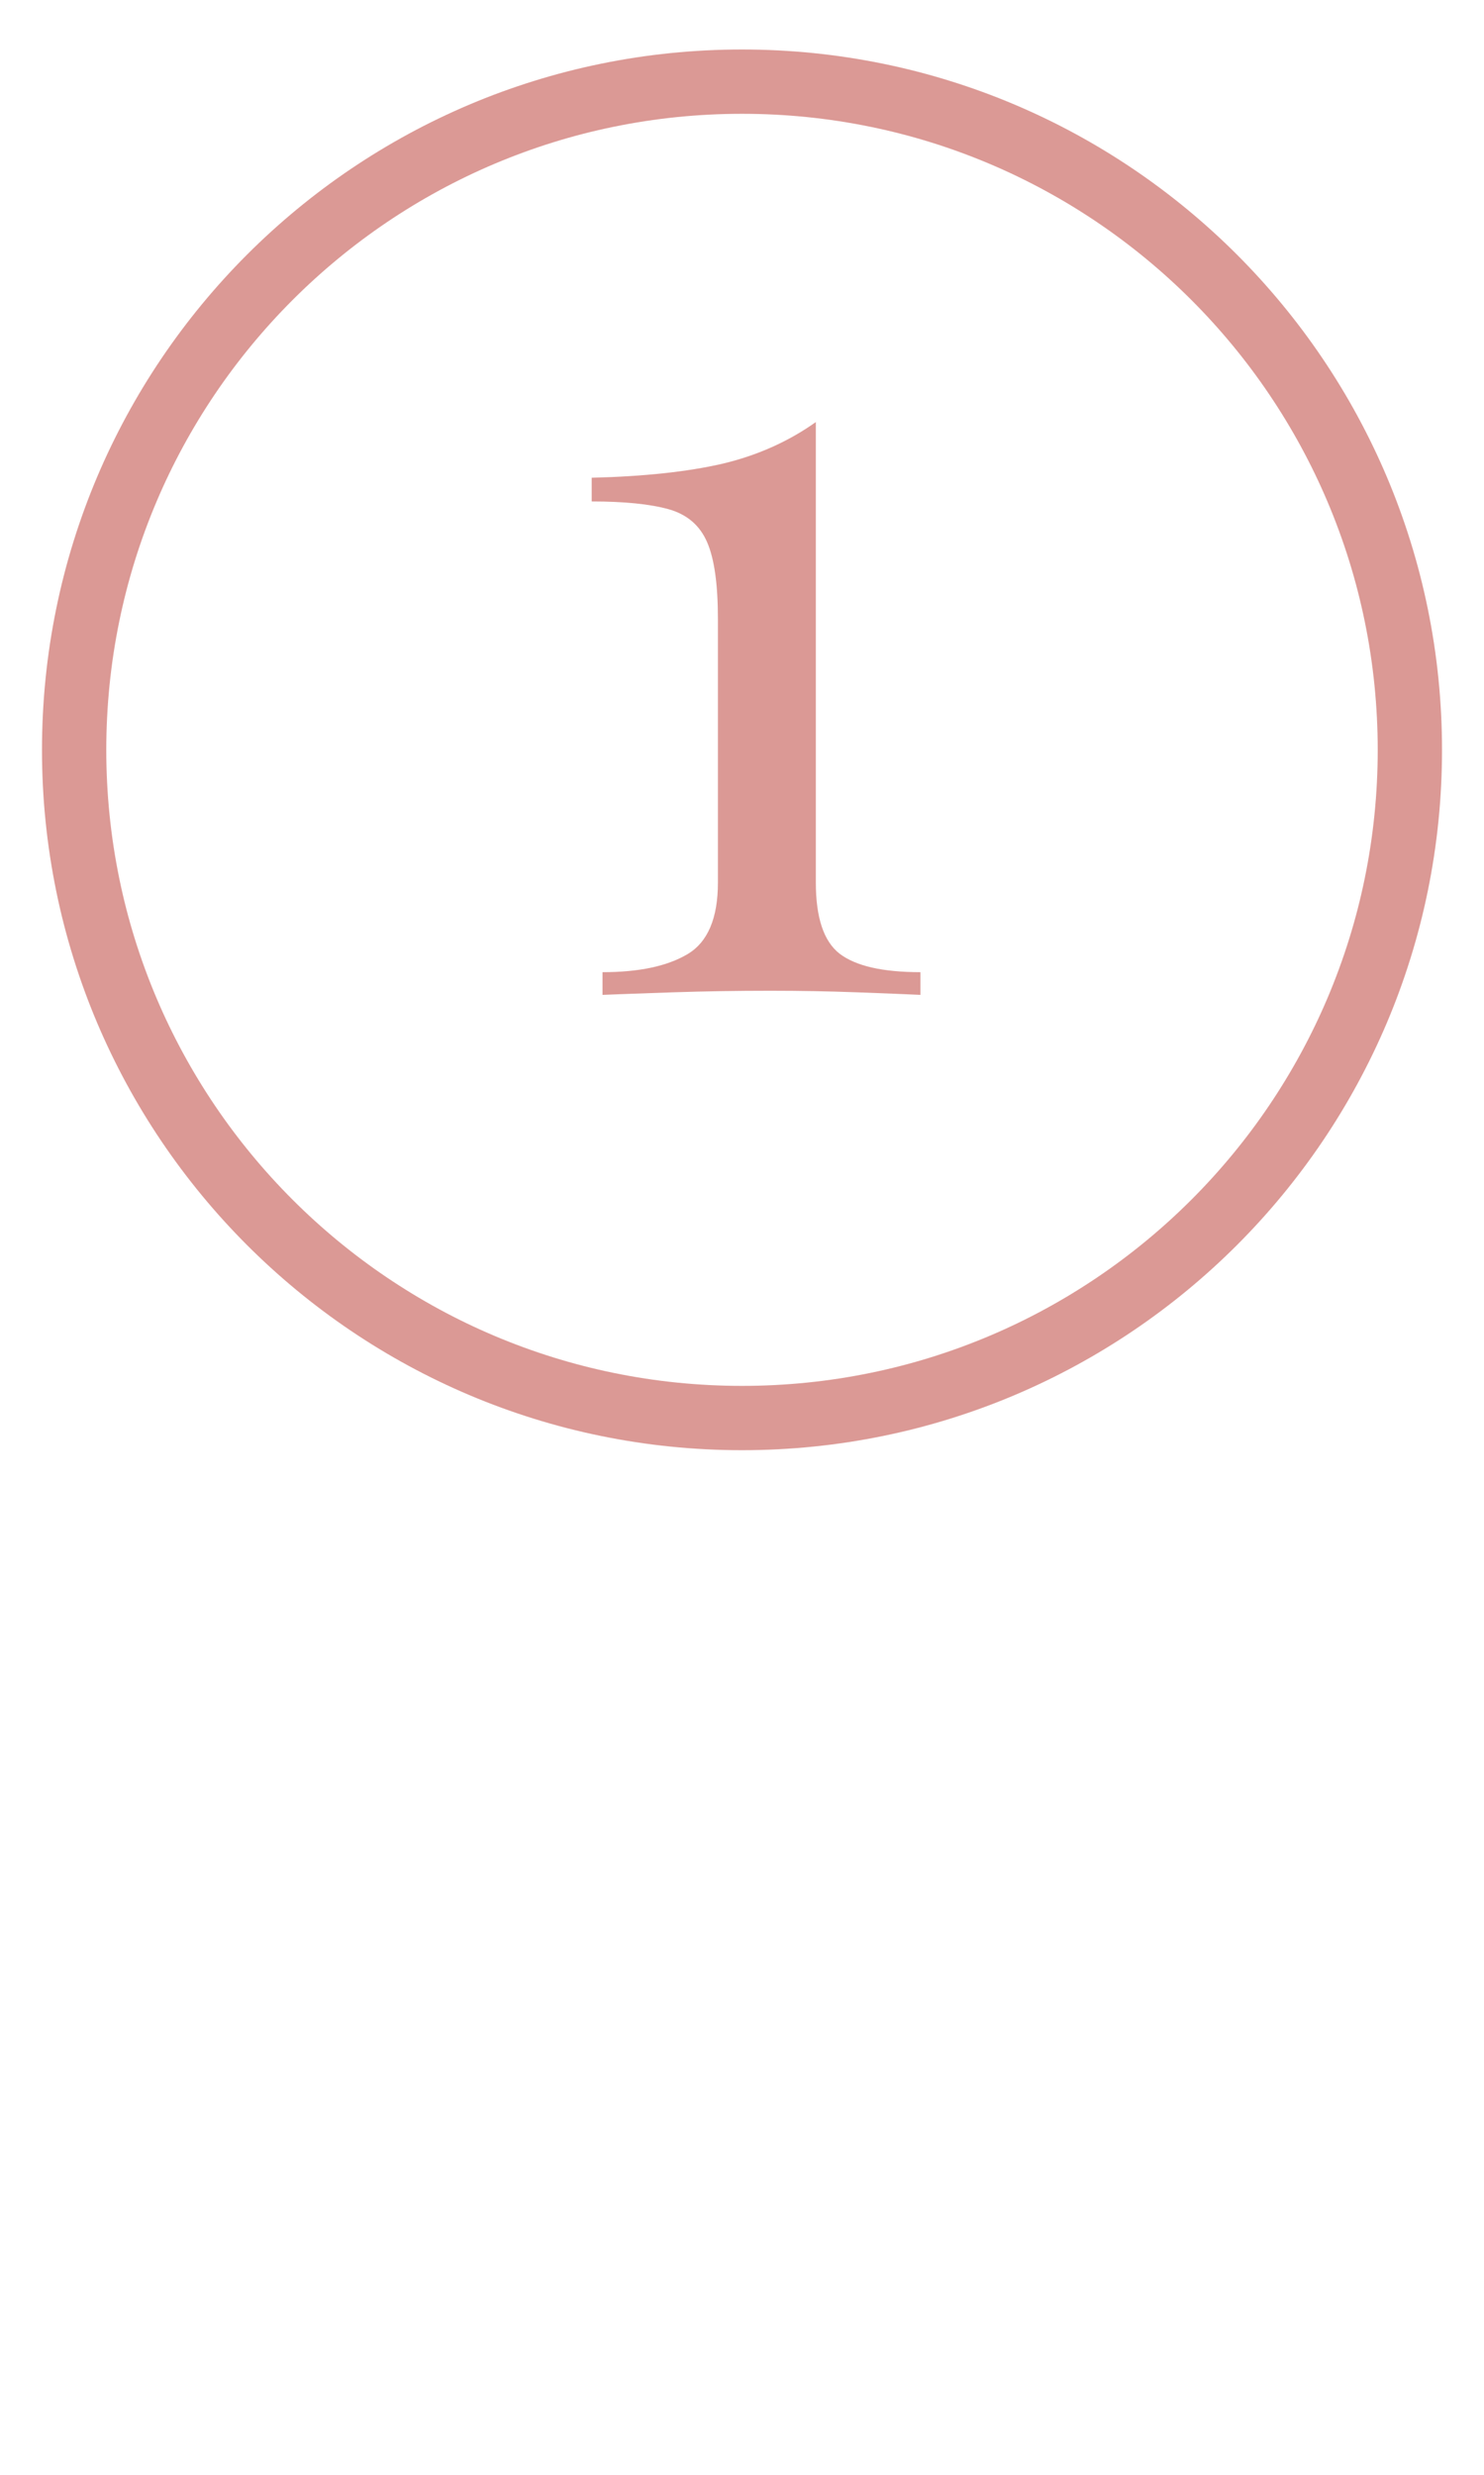 <svg xmlns="http://www.w3.org/2000/svg" xmlns:xlink="http://www.w3.org/1999/xlink" width="60" zoomAndPan="magnify" viewBox="0 0 45 75" height="100" preserveAspectRatio="xMidYMid meet" version="1.0"><defs><g/><clipPath id="6da65206fd"><path d="M 1.273 1.5 L 43.727 1.5 L 43.727 43.949 L 1.273 43.949 Z M 1.273 1.5 " clip-rule="nonzero"/></clipPath><clipPath id="7f0cc485cc"><path d="M 22.5 1.5 C 10.777 1.5 1.273 11.004 1.273 22.727 C 1.273 34.445 10.777 43.949 22.5 43.949 C 34.223 43.949 43.727 34.445 43.727 22.727 C 43.727 11.004 34.223 1.5 22.5 1.5 Z M 22.5 1.5 " clip-rule="nonzero"/></clipPath><clipPath id="f07a2640ef"><path d="M 3.223 3.449 L 41.777 3.449 L 41.777 42 L 3.223 42 Z M 3.223 3.449 " clip-rule="nonzero"/></clipPath><clipPath id="5b8caf4267"><path d="M 22.5 3.449 C 11.855 3.449 3.223 12.078 3.223 22.727 C 3.223 33.371 11.855 42 22.5 42 C 33.145 42 41.777 33.371 41.777 22.727 C 41.777 12.078 33.145 3.449 22.5 3.449 Z M 22.5 3.449 " clip-rule="nonzero"/></clipPath></defs><rect x="-4.5" width="54" fill="#ffffff" y="-7.5" height="90" fill-opacity="1"/><rect x="-4.5" width="54" fill="#ffffff" y="-7.5" height="90" fill-opacity="1"/><g clip-path="url(#6da65206fd)"><g clip-path="url(#7f0cc485cc)"><path fill="#db9995" d="M 1.273 1.5 L 43.727 1.5 L 43.727 43.949 L 1.273 43.949 Z M 1.273 1.5 " fill-opacity="1" fill-rule="nonzero"/></g></g><g clip-path="url(#f07a2640ef)"><g clip-path="url(#5b8caf4267)"><path fill="#ffffff" d="M 3.223 3.449 L 41.777 3.449 L 41.777 42 L 3.223 42 Z M 3.223 3.449 " fill-opacity="1" fill-rule="nonzero"/></g></g><g fill="#db9995" fill-opacity="1"><g transform="translate(16.395, 30.15)"><g><path d="M 8.344 -17.359 L 8.344 -3.406 C 8.344 -2.344 8.582 -1.625 9.062 -1.25 C 9.551 -0.875 10.367 -0.688 11.516 -0.688 L 11.516 0 C 11.078 -0.02 10.43 -0.047 9.578 -0.078 C 8.734 -0.109 7.863 -0.125 6.969 -0.125 C 5.945 -0.125 4.969 -0.109 4.031 -0.078 C 3.102 -0.047 2.383 -0.02 1.875 0 L 1.875 -0.688 C 2.977 -0.688 3.836 -0.867 4.453 -1.234 C 5.066 -1.598 5.375 -2.32 5.375 -3.406 L 5.375 -11.391 C 5.375 -12.441 5.266 -13.219 5.047 -13.719 C 4.828 -14.227 4.438 -14.562 3.875 -14.719 C 3.312 -14.875 2.535 -14.953 1.547 -14.953 L 1.547 -15.672 C 3.129 -15.711 4.445 -15.852 5.5 -16.094 C 6.562 -16.344 7.508 -16.766 8.344 -17.359 Z M 8.344 -17.359 "/></g></g></g></svg>